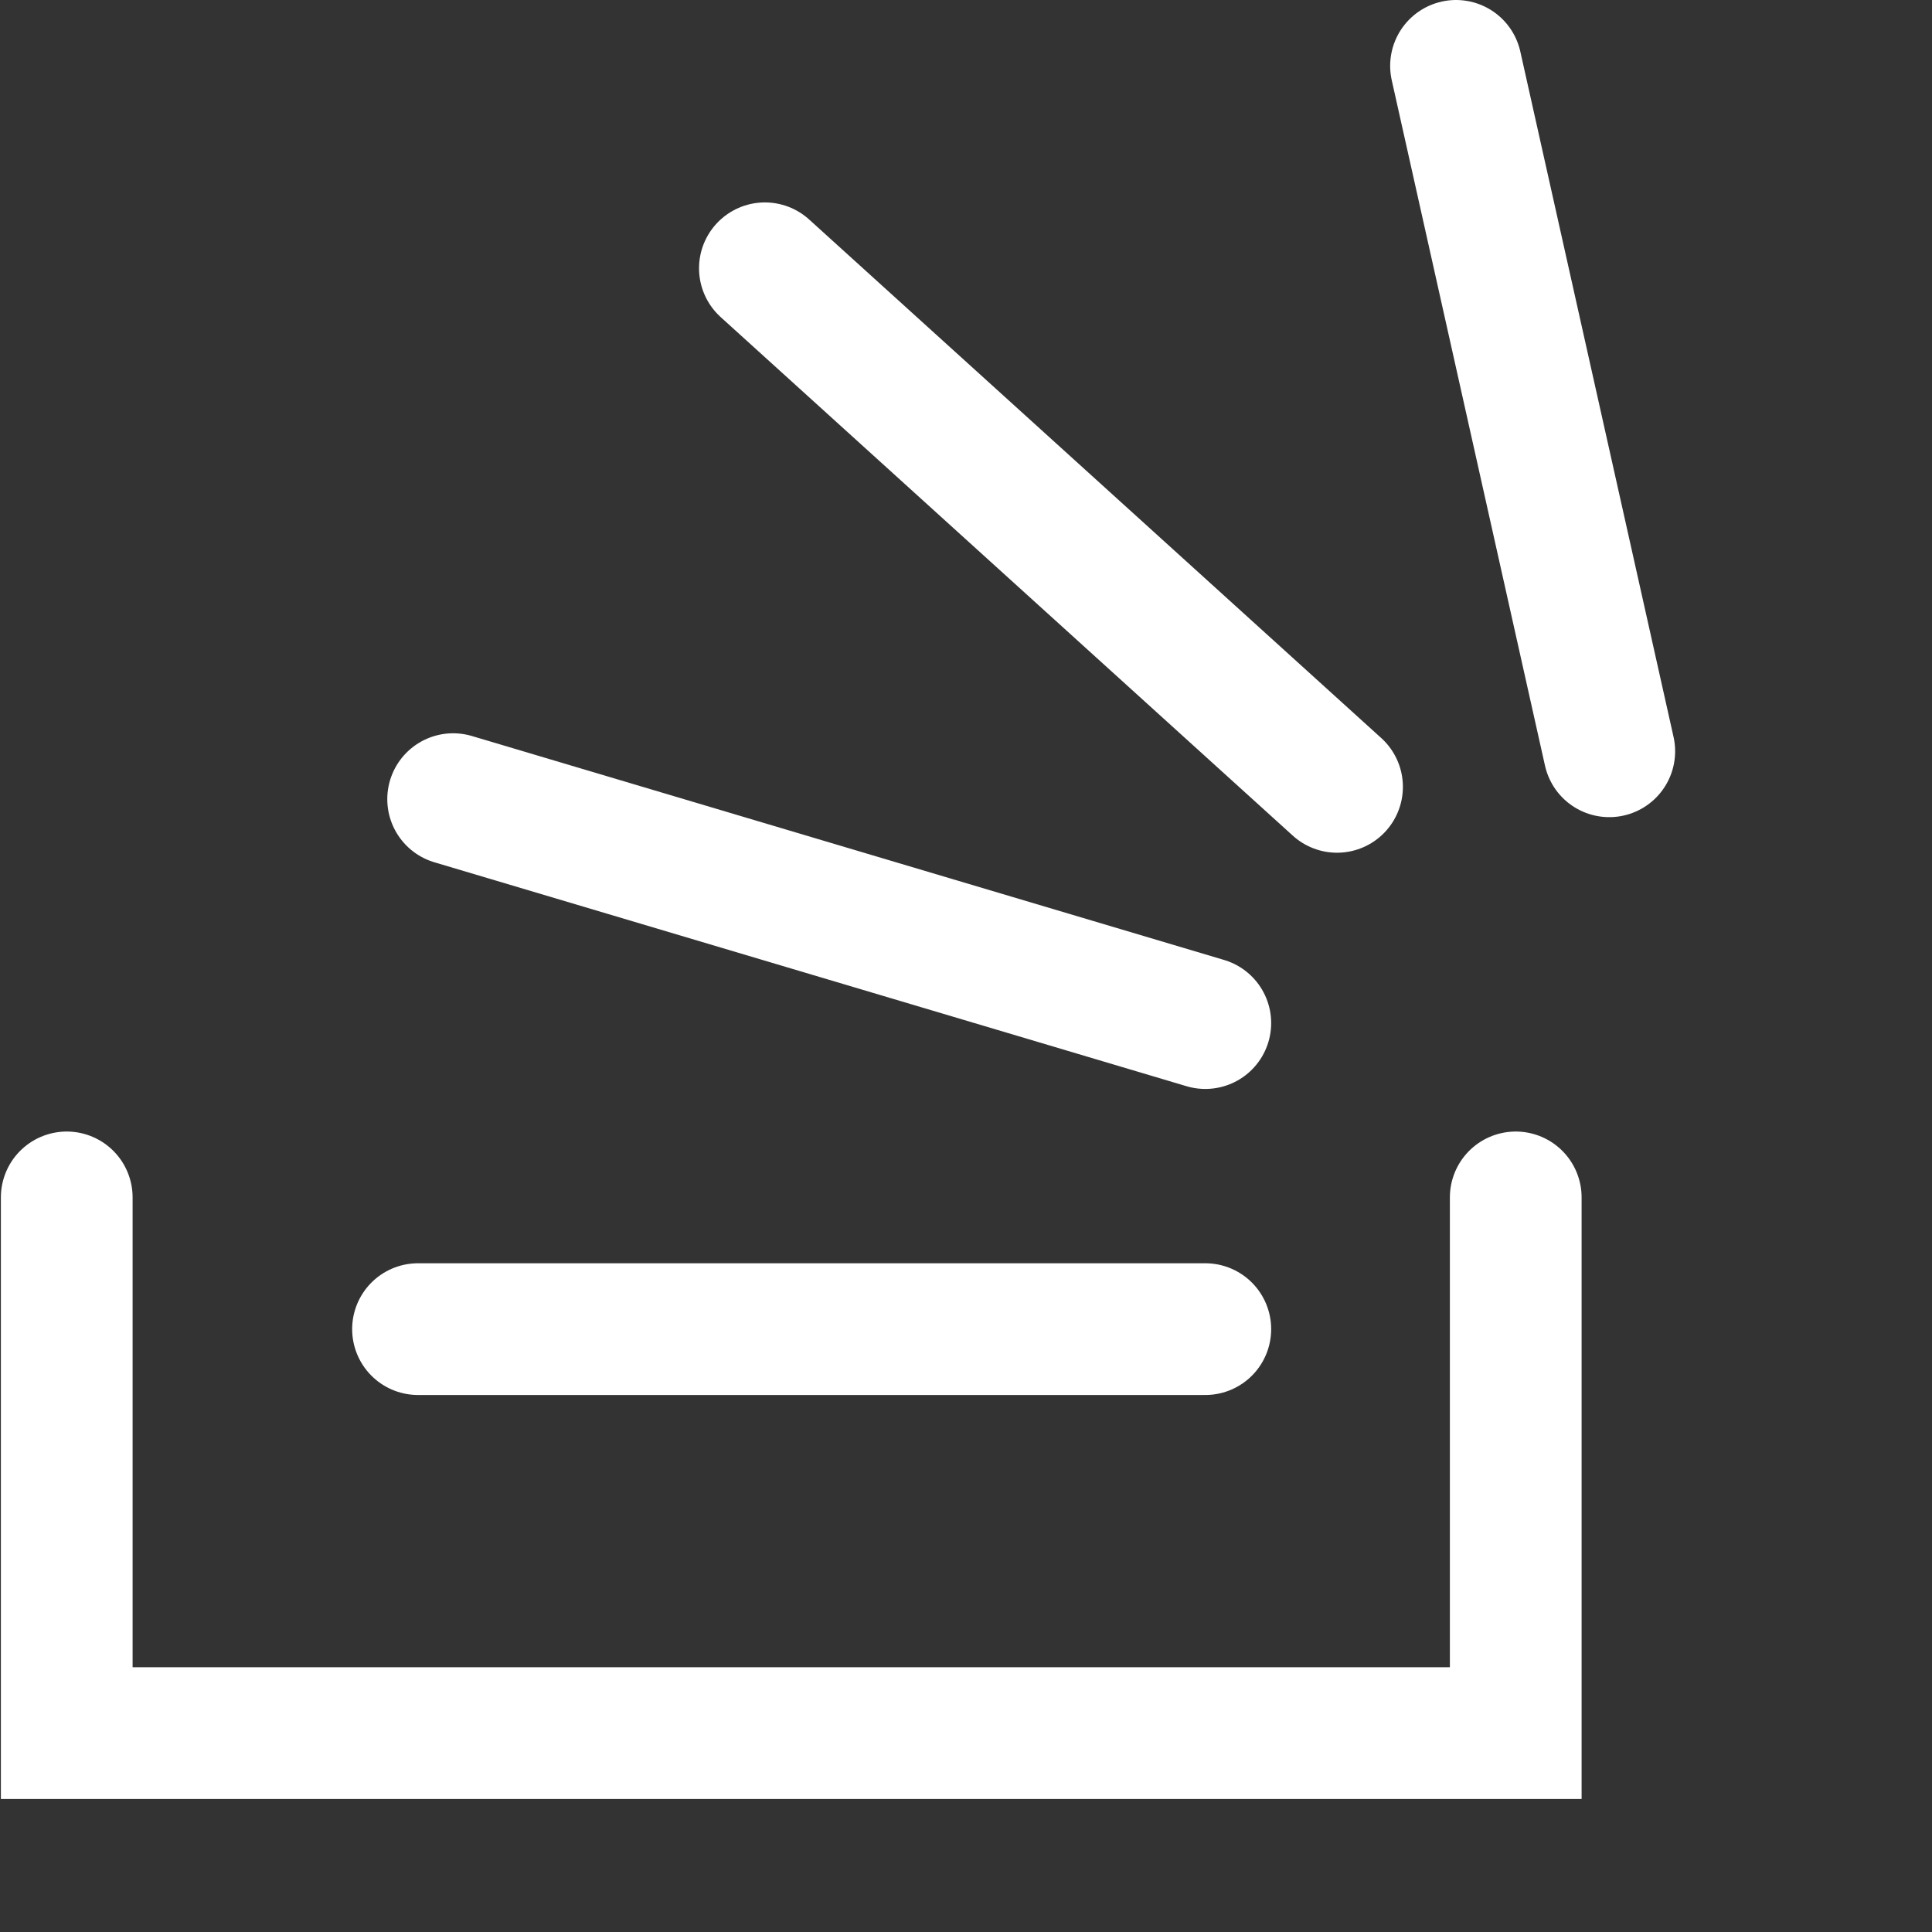 <svg xmlns="http://www.w3.org/2000/svg" viewBox="0 0 44 44"><rect x="0" y="0" width="44" height="44" fill="#333333" stroke="none"/><defs><style>.a{fill:none;stroke:white;stroke-linecap:round;stroke-miterlimit:10;stroke-width:3px;}</style></defs><path class="a" d="M38,27.16v12.2H5V27.16m8,3H30.93M13.8,18.09l17.13,5.1m3-5.38L20.9,6M36.64,1.39,40.13,17" transform="translate(-3.48 0.11)"/></svg>